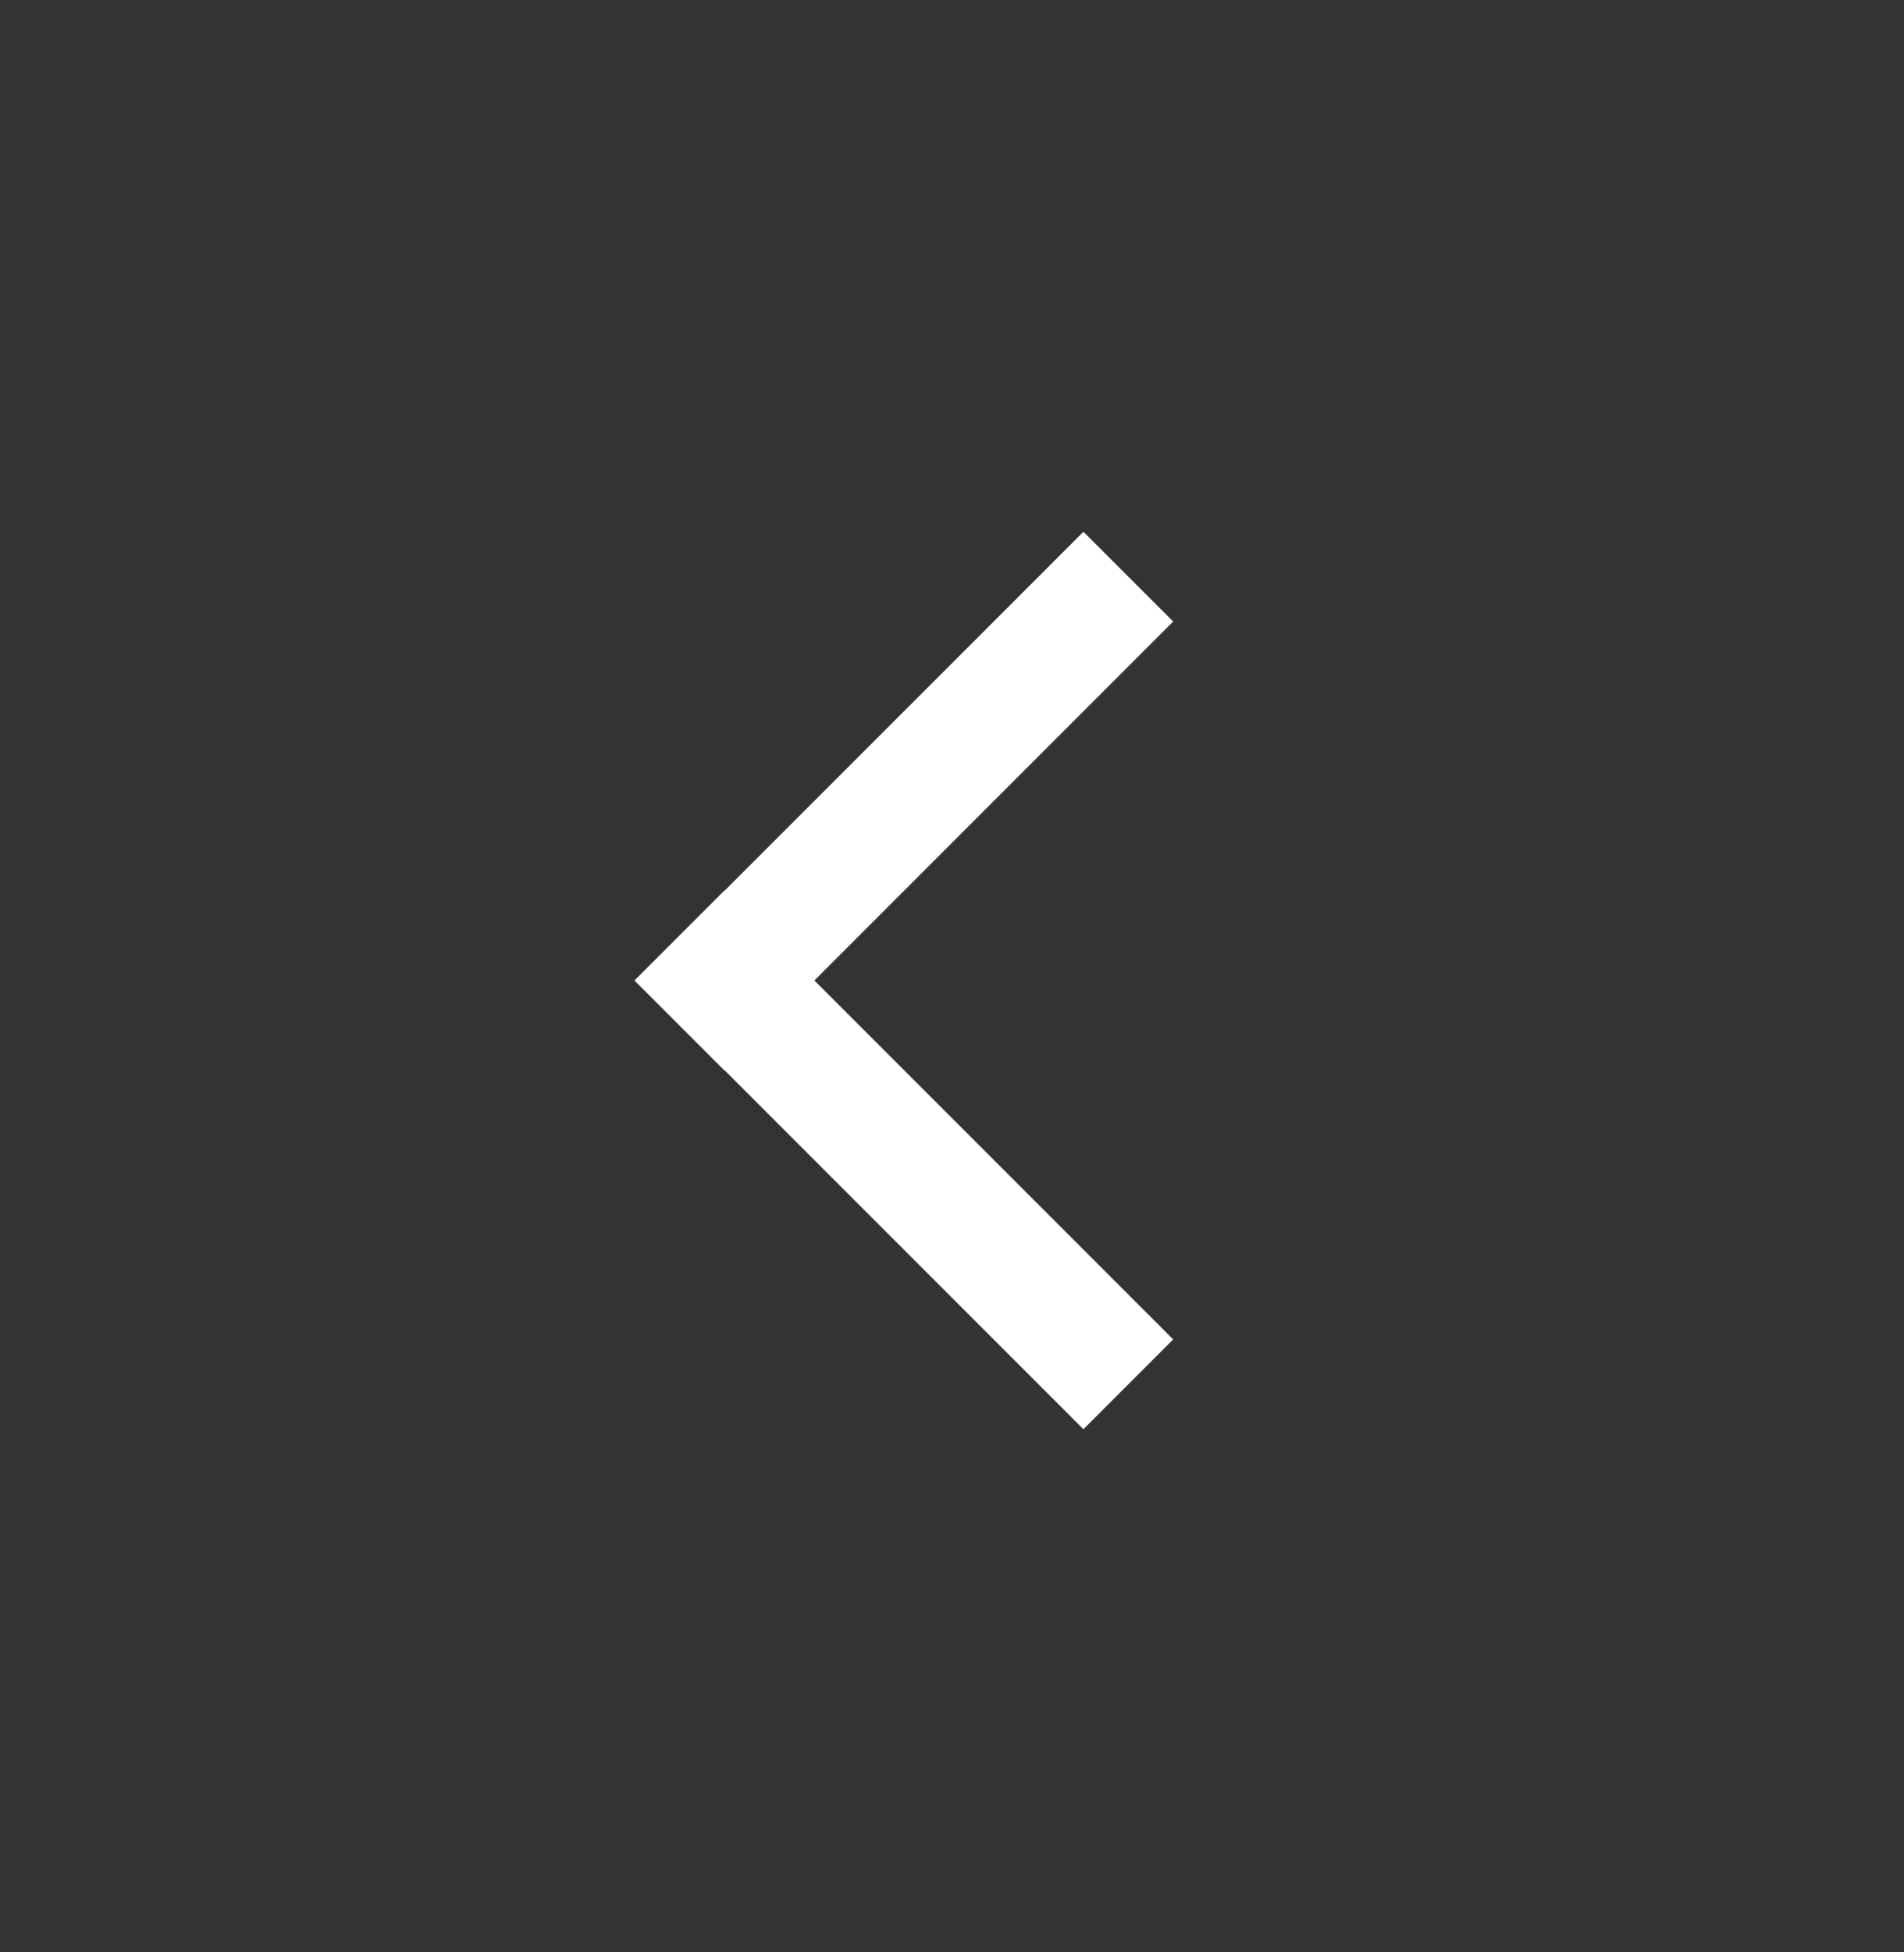 <svg width="40" height="41" viewBox="0 0 40 41" fill="none" xmlns="http://www.w3.org/2000/svg">
<rect x="0" y="0" width="40" height="41" fill="#333333" stroke="none"/>
<path fill-rule="evenodd" clip-rule="evenodd" d="M22.761 11.167L24.647 13.052L17.109 20.59L24.647 28.128L22.761 30.014L15.223 22.476L15.219 22.48L13.333 20.595L13.338 20.59L13.333 20.586L15.219 18.7L15.223 18.704L22.761 11.167Z" fill="white"/>
</svg>
